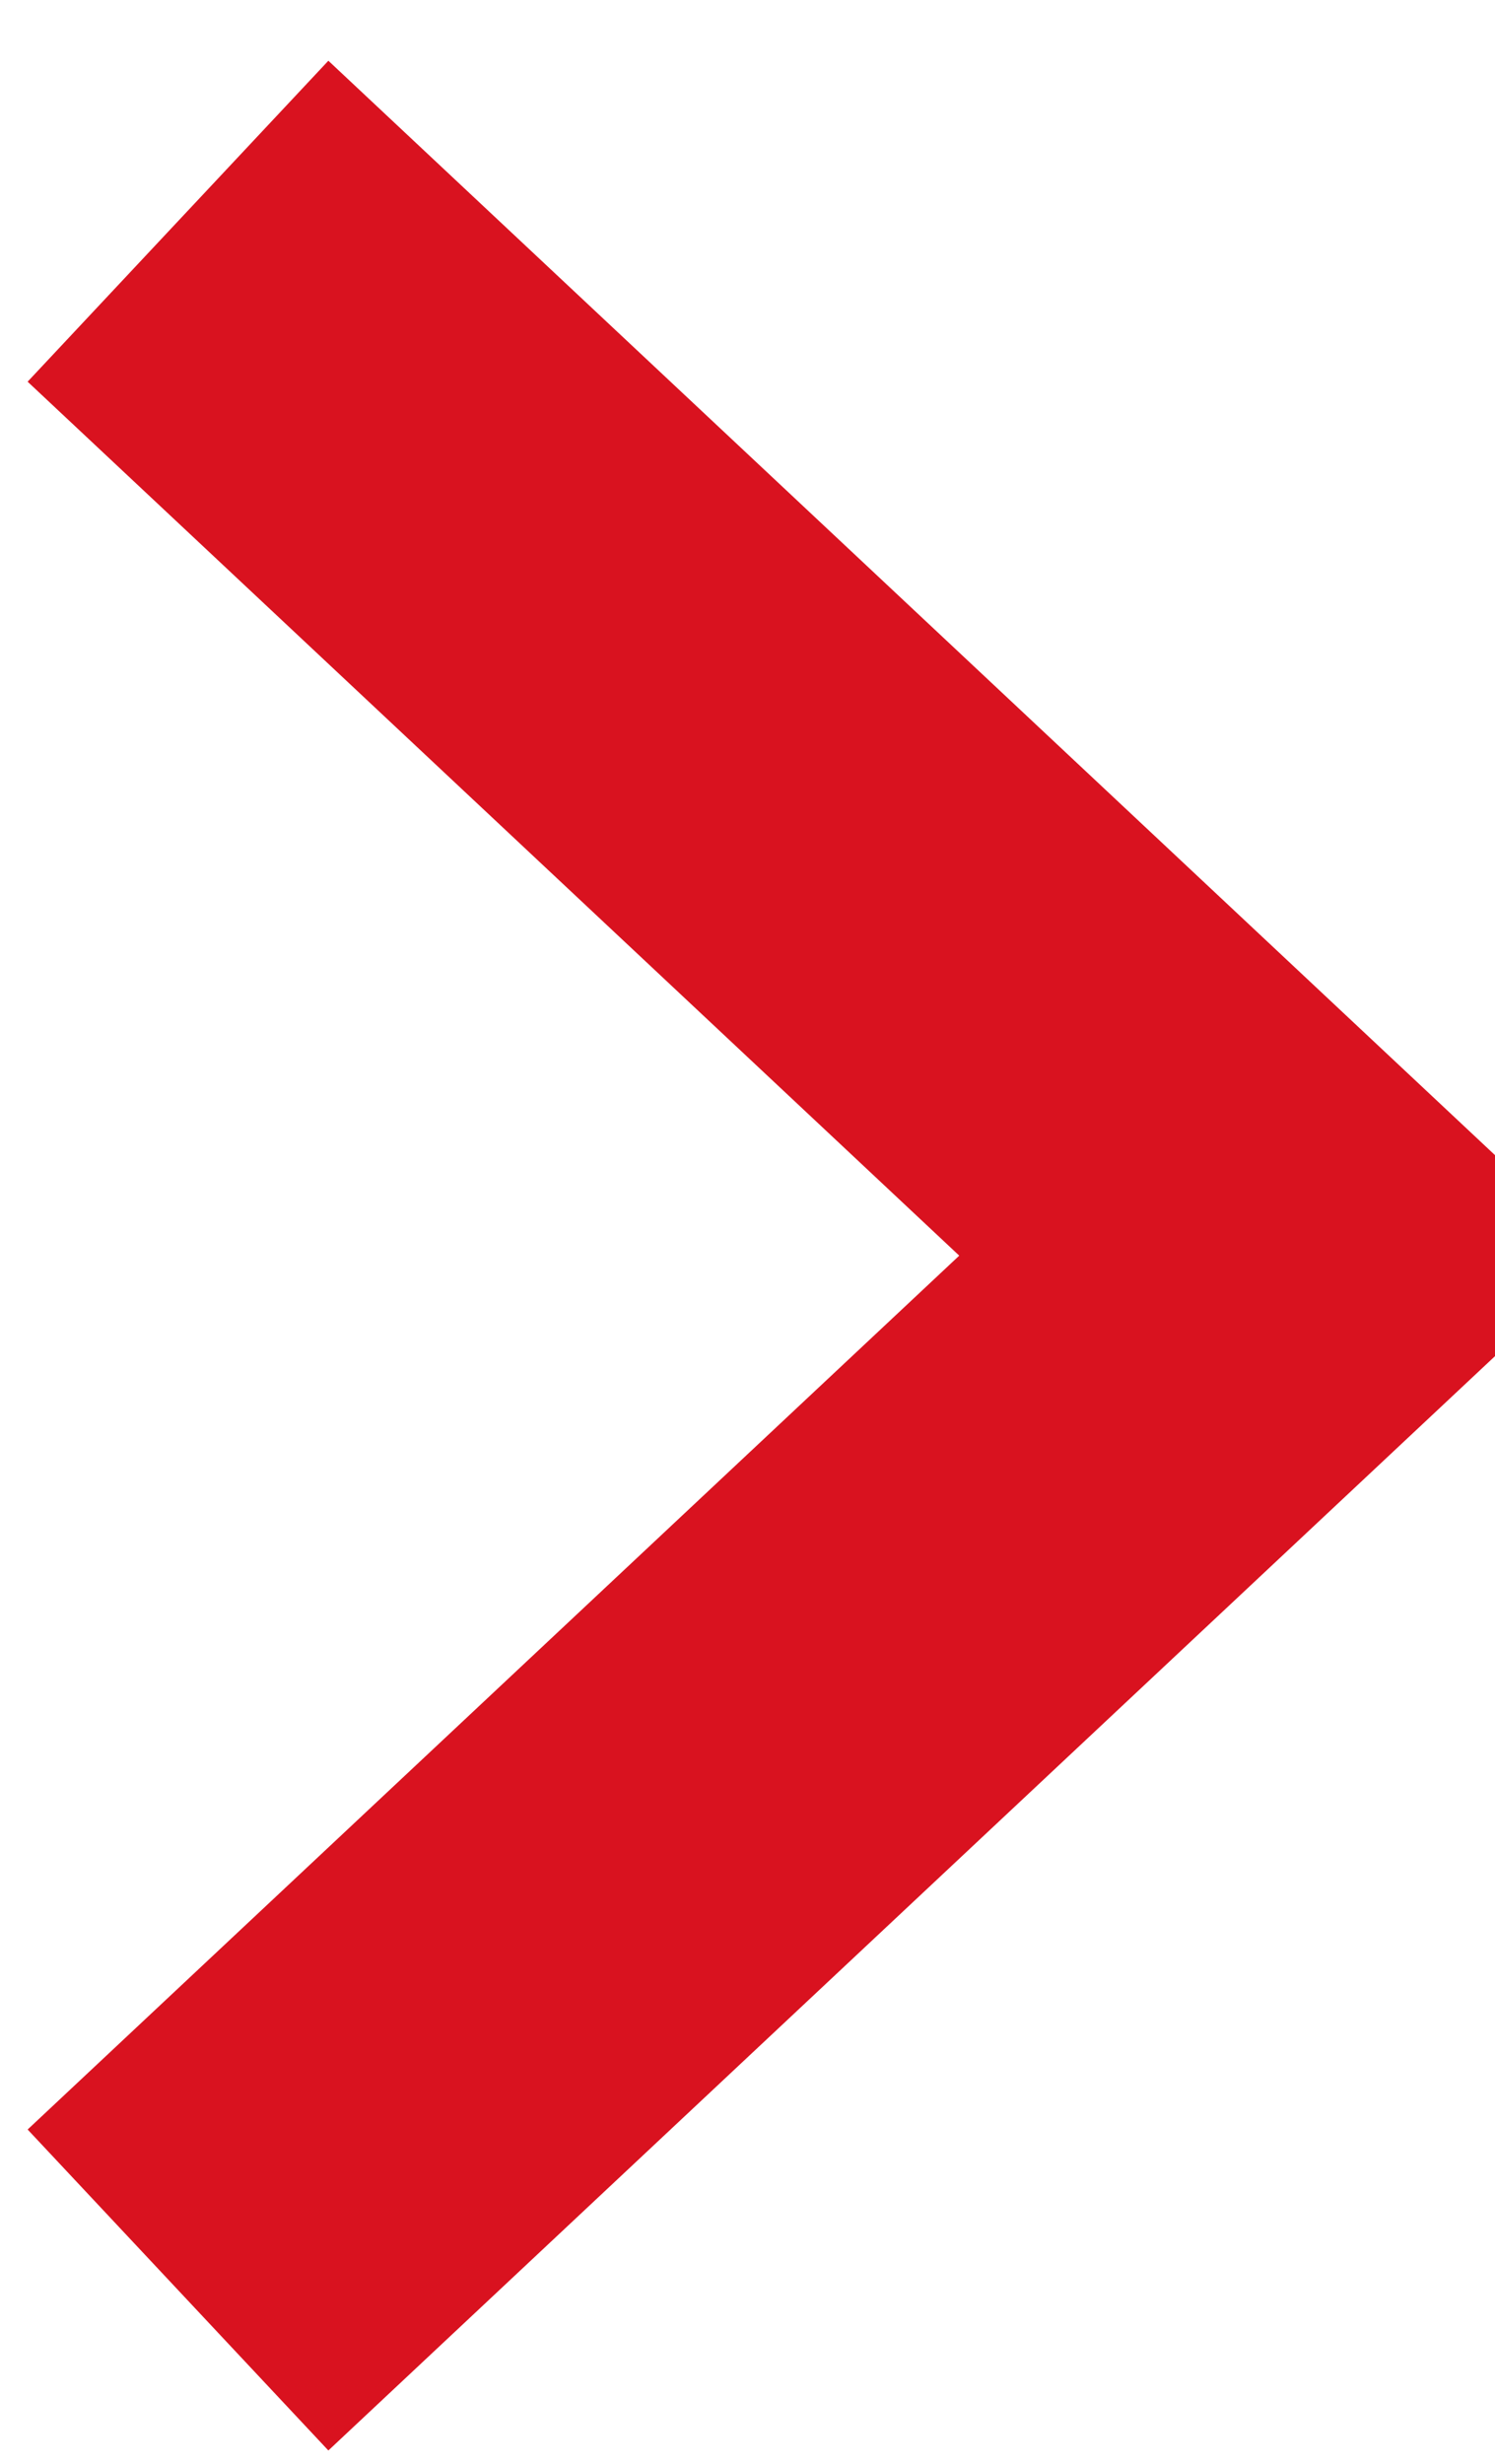 <svg height="28" width="17" style="color: #D9121F;" viewBox="0 0 17 28" xmlns="http://www.w3.org/2000/svg"><path d="M 2.024 26.025 L 14.563 14.27 L 2.024 2.514" fill="transparent" stroke="currentColor" stroke-miterlimit="10" stroke-width="5"></path></svg>